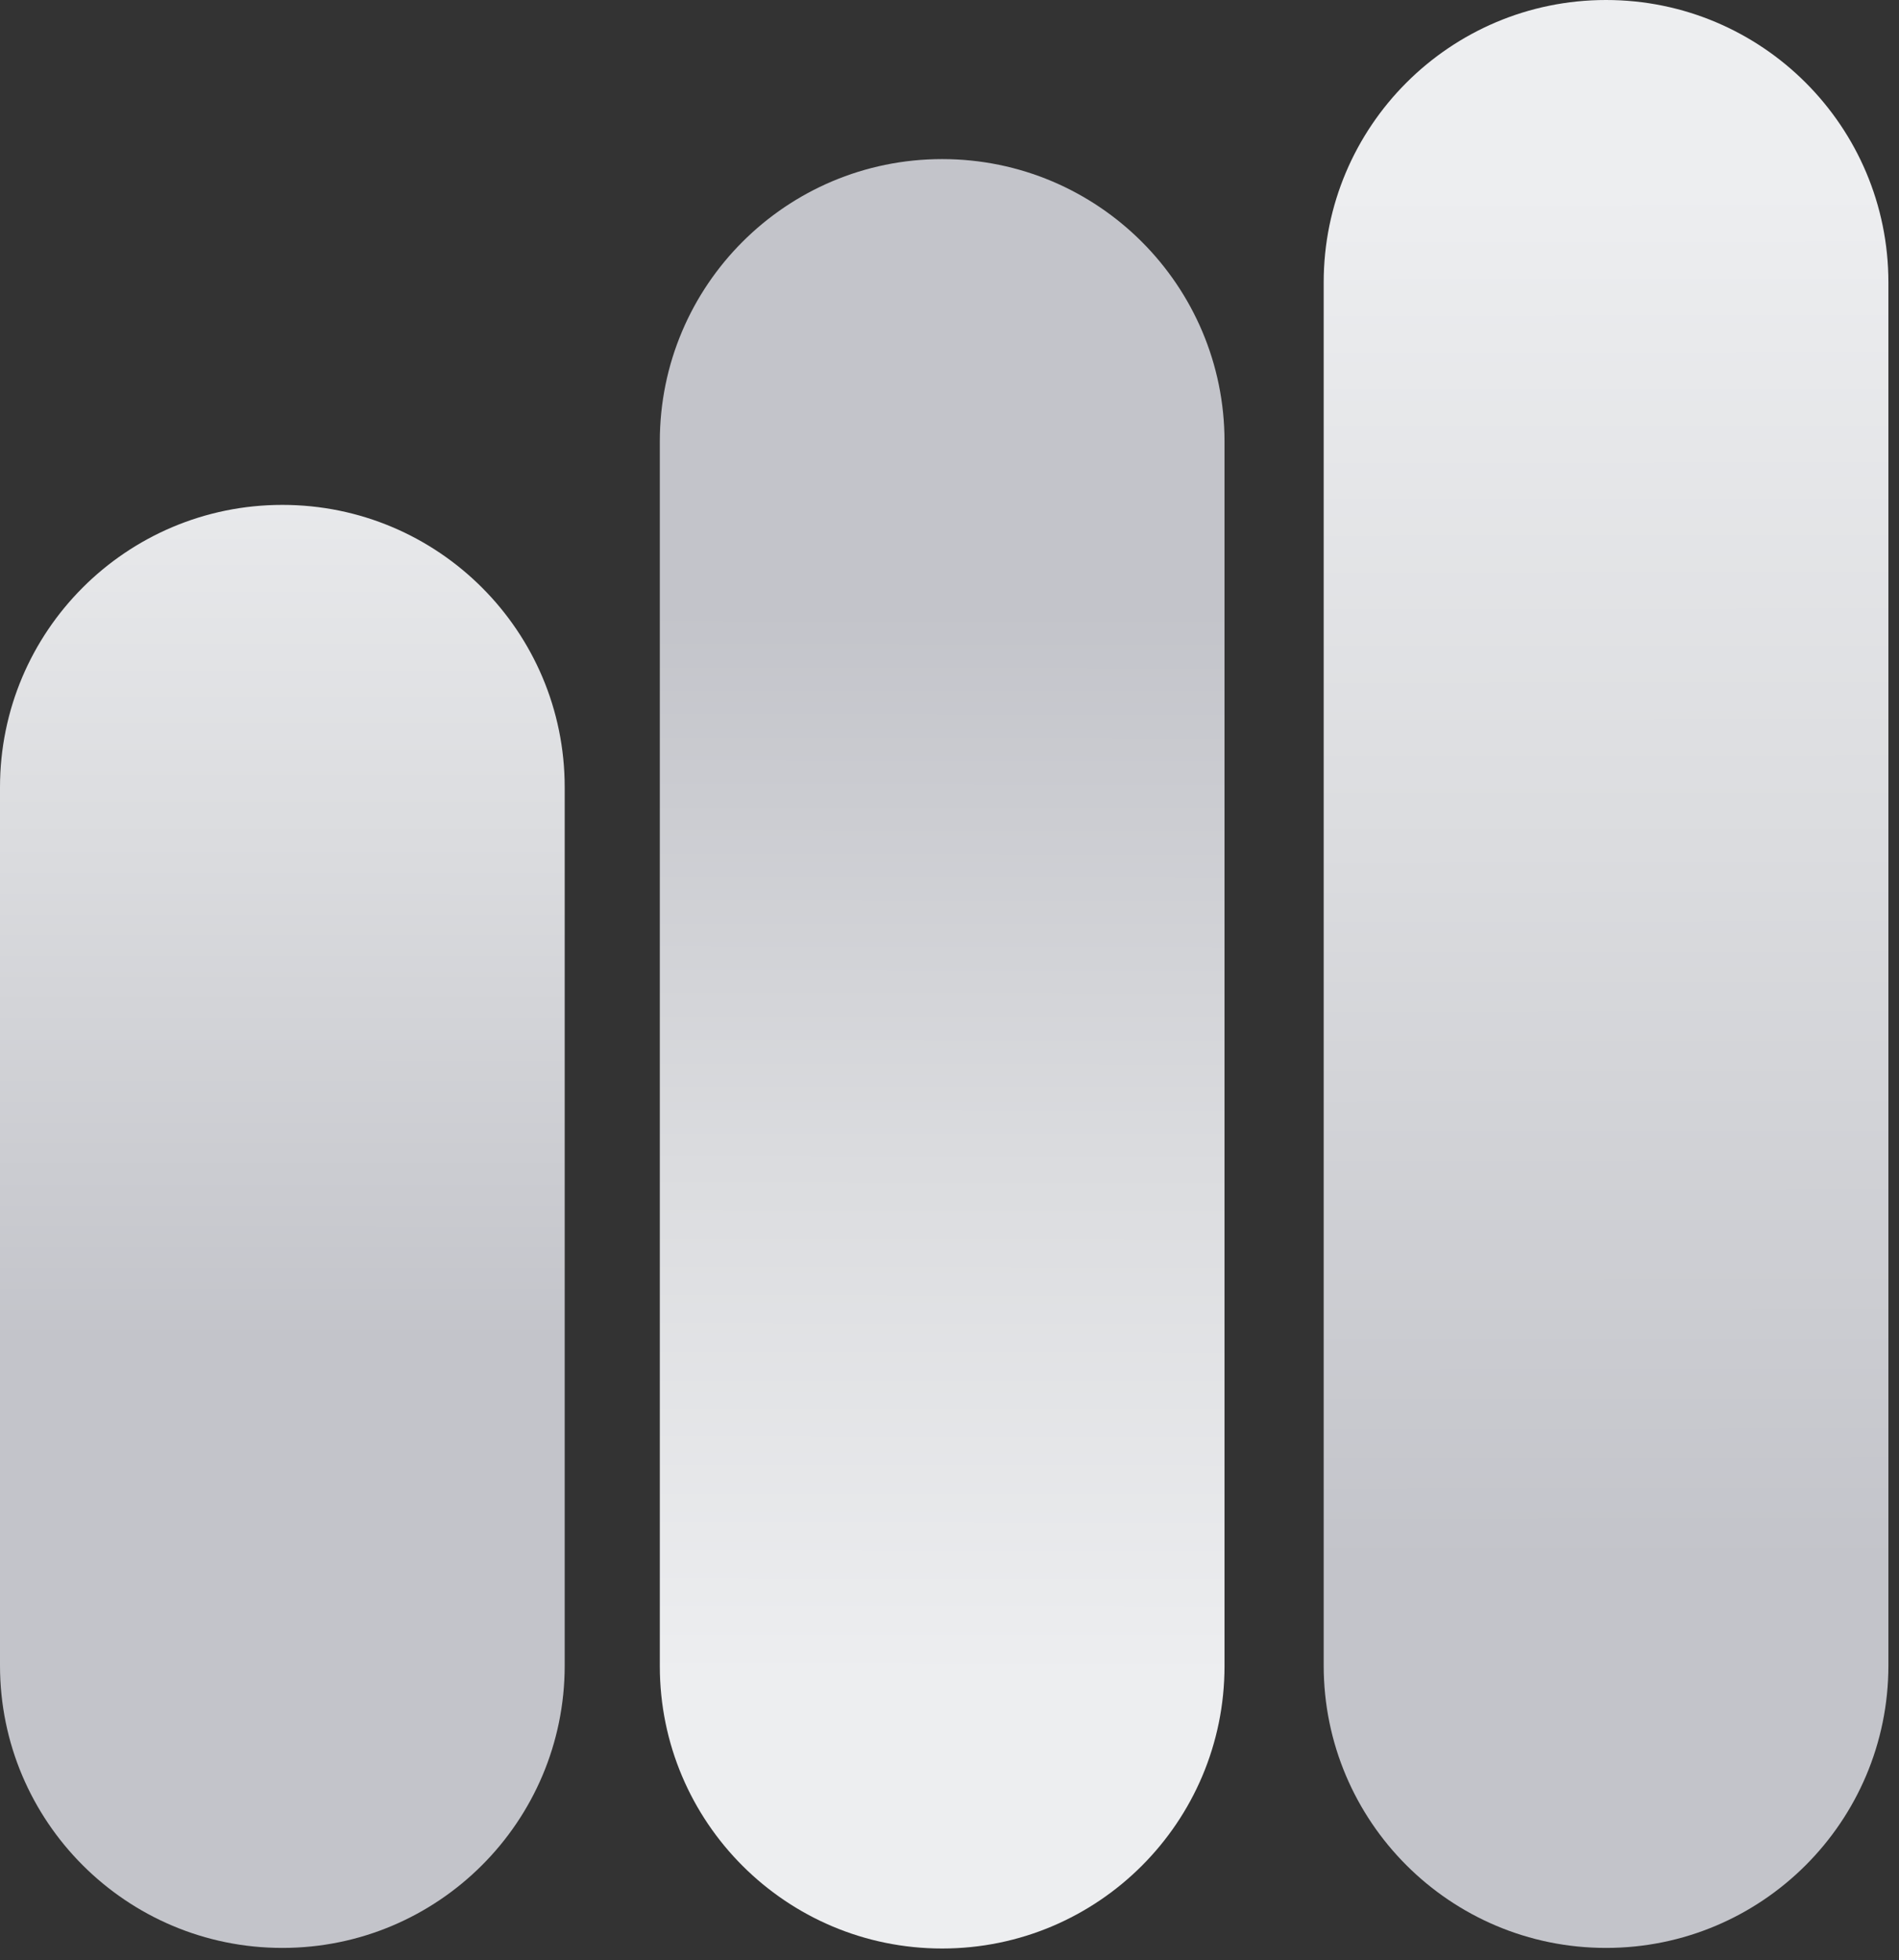 <svg width="156" height="161" viewBox="0 0 156 161" fill="none" xmlns="http://www.w3.org/2000/svg">
<rect x="0" y="0" width="156" height="161" fill="#333333" stroke="none"/>
<path d="M46.389 64.665C46.389 51.855 36.005 41.471 23.195 41.471C10.385 41.471 0 51.855 0 64.665V136.805C0 149.615 10.385 160 23.195 160C36.005 160 46.389 149.615 46.389 136.805V64.665Z" fill="url(#paint0_linear_30_919)"/>
<path d="M100.592 36.263C100.592 23.453 90.207 13.068 77.397 13.068C64.587 13.068 54.203 23.453 54.203 36.263V136.853C54.203 149.663 64.587 160.048 77.397 160.048C90.207 160.048 100.592 149.663 100.592 136.853V36.263Z" fill="url(#paint1_linear_30_919)"/>
<path d="M155.129 23.195C155.129 10.385 144.744 0 131.934 0C119.124 0 108.739 10.385 108.739 23.195V136.805C108.739 149.615 119.124 160 131.934 160C144.744 160 155.129 149.615 155.129 136.805V23.195Z" fill="url(#paint2_linear_30_919)"/>
<defs>
<linearGradient id="paint0_linear_30_919" x1="77.403" y1="132.701" x2="77.429" y2="30.212" gradientUnits="userSpaceOnUse">
<stop offset="0.22" stop-color="#C3C4CA"/>
<stop offset="0.62" stop-color="#DBDCDF"/>
<stop offset="1" stop-color="#EDEEF0"/>
</linearGradient>
<linearGradient id="paint1_linear_30_919" x1="78.048" y1="35.811" x2="77.894" y2="137.786" gradientUnits="userSpaceOnUse">
<stop offset="0.14" stop-color="#C3C4CA"/>
<stop offset="0.59" stop-color="#DBDCDF"/>
<stop offset="1" stop-color="#EDEEF0"/>
</linearGradient>
<linearGradient id="paint2_linear_30_919" x1="131.982" y1="128.366" x2="131.838" y2="15.383" gradientUnits="userSpaceOnUse">
<stop stop-color="#C3C4CA"/>
<stop offset="0.52" stop-color="#DBDCDF"/>
<stop offset="1" stop-color="#EDEEF0"/>
</linearGradient>
</defs>
</svg>
